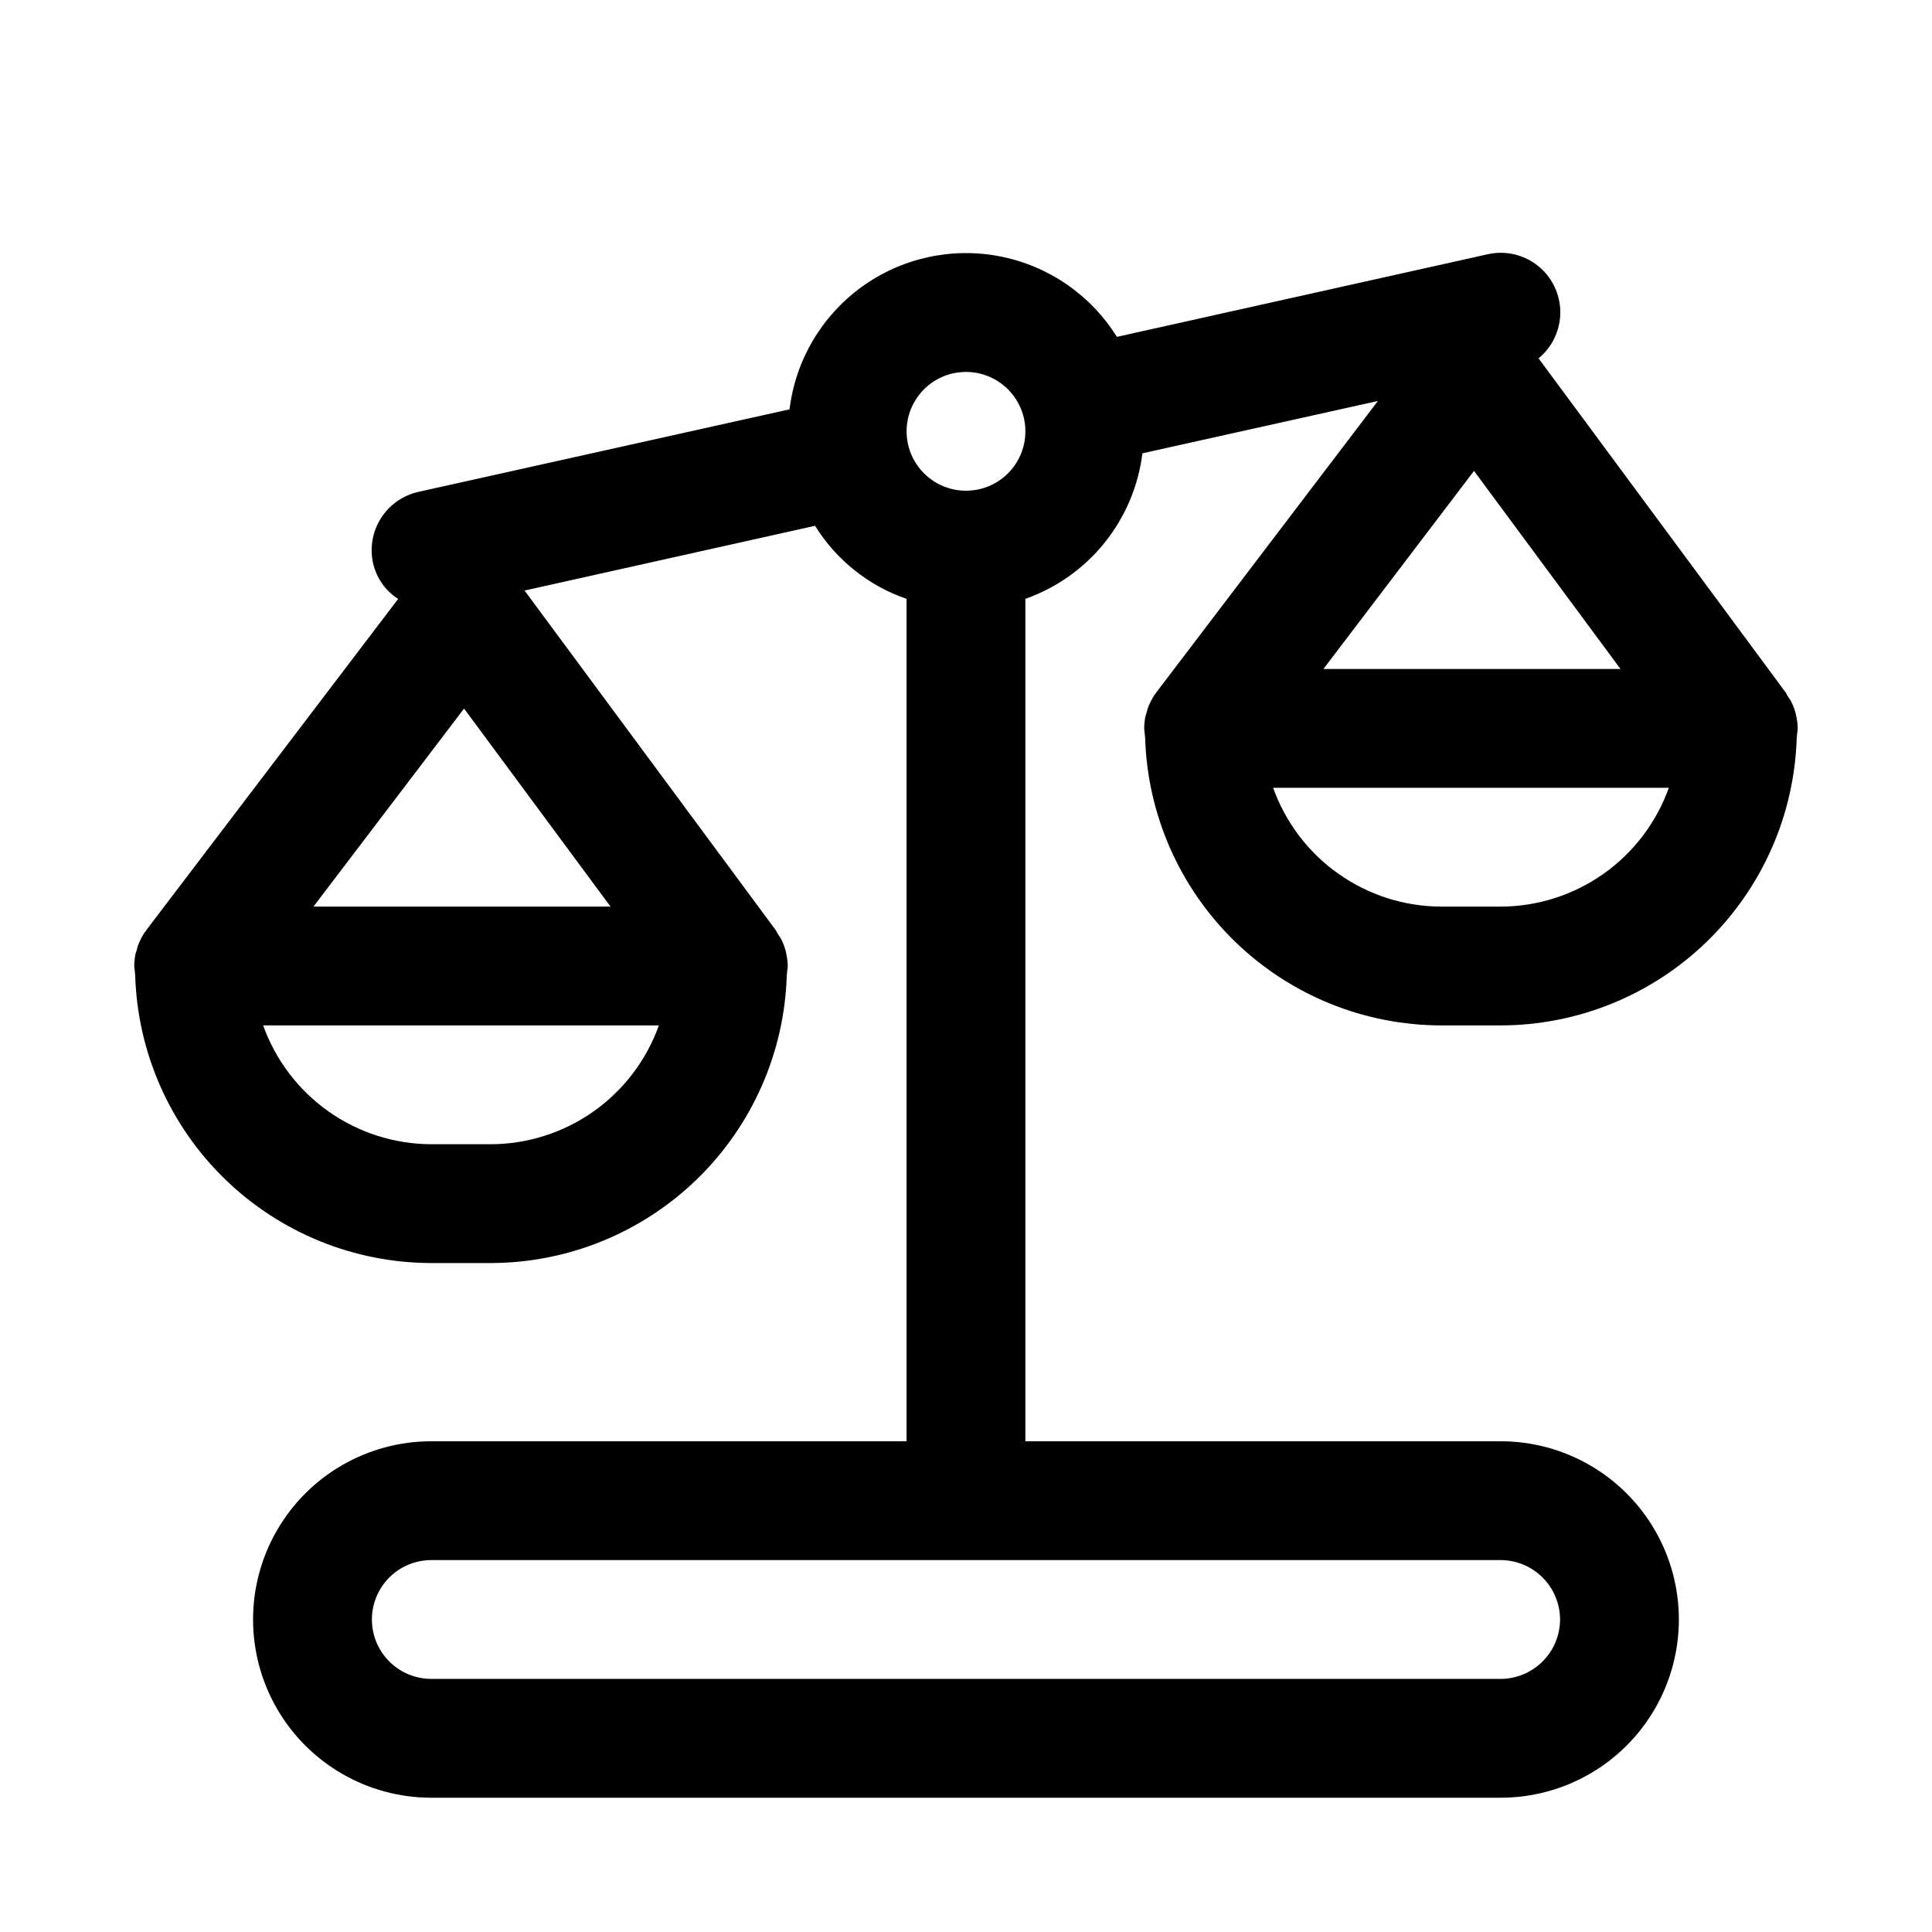 <?xml version="1.0" encoding="UTF-8"?>
<!-- Uploaded to: ICON Repo, www.iconrepo.com, Generator: ICON Repo Mixer Tools -->
<svg fill="#000000" width="800px" height="800px" version="1.1" viewBox="144 144 512 512" xmlns="http://www.w3.org/2000/svg">
 <path d="m620.22 338.93c0.016-0.648 0.191-1.254 0.191-1.906-0.016-1.133-0.156-2.258-0.422-3.359-0.035-0.168-0.047-0.328-0.086-0.496-0.316-1.23-0.781-2.422-1.379-3.547-0.348-0.461-0.621-0.922-0.922-1.383-0.121-0.184-0.141-0.402-0.27-0.578l-65.602-88.699 0.035-0.023c3.676-3.035 5.781-7.574 5.731-12.34-0.055-4.766-2.258-9.254-6-12.211-3.742-2.953-8.621-4.055-13.27-3l-98.242 21.883c-6.914-11.098-18.133-18.824-30.969-21.328-12.832-2.504-26.133 0.441-36.711 8.129s-17.488 19.426-19.07 32.406l-98.398 21.883c-4.09 0.93-7.644 3.438-9.887 6.977-2.242 3.543-2.988 7.828-2.082 11.918 0.887 3.894 3.258 7.285 6.613 9.445l0.035 0.02-66.723 87.746-0.117 0.242c-0.125 0.168-0.301 0.301-0.418 0.473l-0.004 0.004c-0.531 0.855-1.004 1.75-1.414 2.676-0.258 0.594-0.453 1.211-0.586 1.848-0.062 0.219-0.152 0.426-0.203 0.645-0.035 0.176-0.133 0.316-0.156 0.5v-0.004c-0.191 0.988-0.297 1.988-0.316 2.992v0.16c0 0.574 0.156 1.102 0.168 1.676 0.027 0.254 0.035 0.496 0.074 0.75l0.004-0.004c0.602 20.422 9.129 39.805 23.777 54.047 14.648 14.242 34.266 22.223 54.695 22.25h15.746c20.402-0.027 39.996-7.988 54.637-22.199 14.641-14.207 23.184-33.555 23.824-53.945 0.039-0.223 0.039-0.441 0.066-0.668 0.016-0.648 0.191-1.254 0.191-1.906-0.016-1.133-0.156-2.258-0.422-3.359-0.035-0.168-0.047-0.328-0.086-0.496-0.32-1.23-0.781-2.422-1.379-3.547-0.348-0.461-0.621-0.922-0.922-1.383-0.121-0.184-0.141-0.402-0.27-0.578l-66.668-90.141 76.988-17.16c5.609 9.055 14.172 15.898 24.246 19.363v223.25h-125.95c-16.875 0-32.465 9.004-40.902 23.617-8.438 14.613-8.438 32.617 0 47.234 8.438 14.613 24.027 23.613 40.902 23.613h283.39c16.875 0 32.465-9 40.902-23.613 8.438-14.617 8.438-32.621 0-47.234-8.438-14.613-24.027-23.617-40.902-23.617h-125.95v-223.25c8.242-2.91 15.512-8.062 20.992-14.875 5.477-6.816 8.949-15.02 10.023-23.695l62.348-13.855 0.066-0.016-58.727 77.23-0.117 0.242c-0.125 0.168-0.301 0.301-0.418 0.473l-0.004 0.004c-0.531 0.855-1.004 1.75-1.414 2.676-0.254 0.594-0.449 1.215-0.586 1.848-0.062 0.219-0.152 0.426-0.203 0.645-0.035 0.176-0.133 0.316-0.156 0.5-0.191 0.984-0.297 1.984-0.316 2.988v0.16c0 0.574 0.156 1.102 0.168 1.676 0.027 0.254 0.035 0.496 0.074 0.75l0.004-0.004c0.602 20.422 9.133 39.805 23.781 54.047 14.645 14.242 34.262 22.223 54.691 22.25h15.746c20.402-0.027 39.996-7.988 54.637-22.199 14.641-14.207 23.184-33.555 23.824-53.945 0.035-0.227 0.039-0.441 0.066-0.668zm-353.24-7.156 38.812 52.48h-78.719zm7.066 115.46h-15.746c-9.762-0.027-19.281-3.062-27.254-8.699-7.977-5.637-14.016-13.594-17.301-22.789h104.86c-3.285 9.195-9.324 17.152-17.301 22.789-7.973 5.637-17.492 8.672-27.254 8.699zm283.39 125.95h-0.004c-0.012 4.172-1.672 8.168-4.625 11.117-2.949 2.949-6.945 4.613-11.117 4.625h-283.39c-5.625 0-10.82-3-13.633-7.871-2.812-4.871-2.812-10.871 0-15.742s8.008-7.875 13.633-7.875h283.39c4.172 0.016 8.168 1.676 11.117 4.625 2.953 2.953 4.613 6.949 4.625 11.121zm-157.44-330.62c5.246 0 10.152 2.617 13.074 6.977 2.926 4.359 3.484 9.891 1.492 14.746-1.992 4.856-6.277 8.398-11.418 9.449-1.039 0.191-2.094 0.297-3.148 0.316-5.25-0.004-10.152-2.621-13.074-6.981s-3.481-9.887-1.488-14.742 6.269-8.398 11.414-9.453c1.039-0.188 2.09-0.293 3.148-0.312zm173.45 78.719h-78.723l39.906-52.484zm-31.75 62.977h-15.746c-9.762-0.023-19.281-3.062-27.254-8.699-7.977-5.633-14.016-13.594-17.301-22.789h104.86c-3.285 9.195-9.324 17.156-17.297 22.789-7.977 5.637-17.492 8.672-27.258 8.699z"/>
</svg>